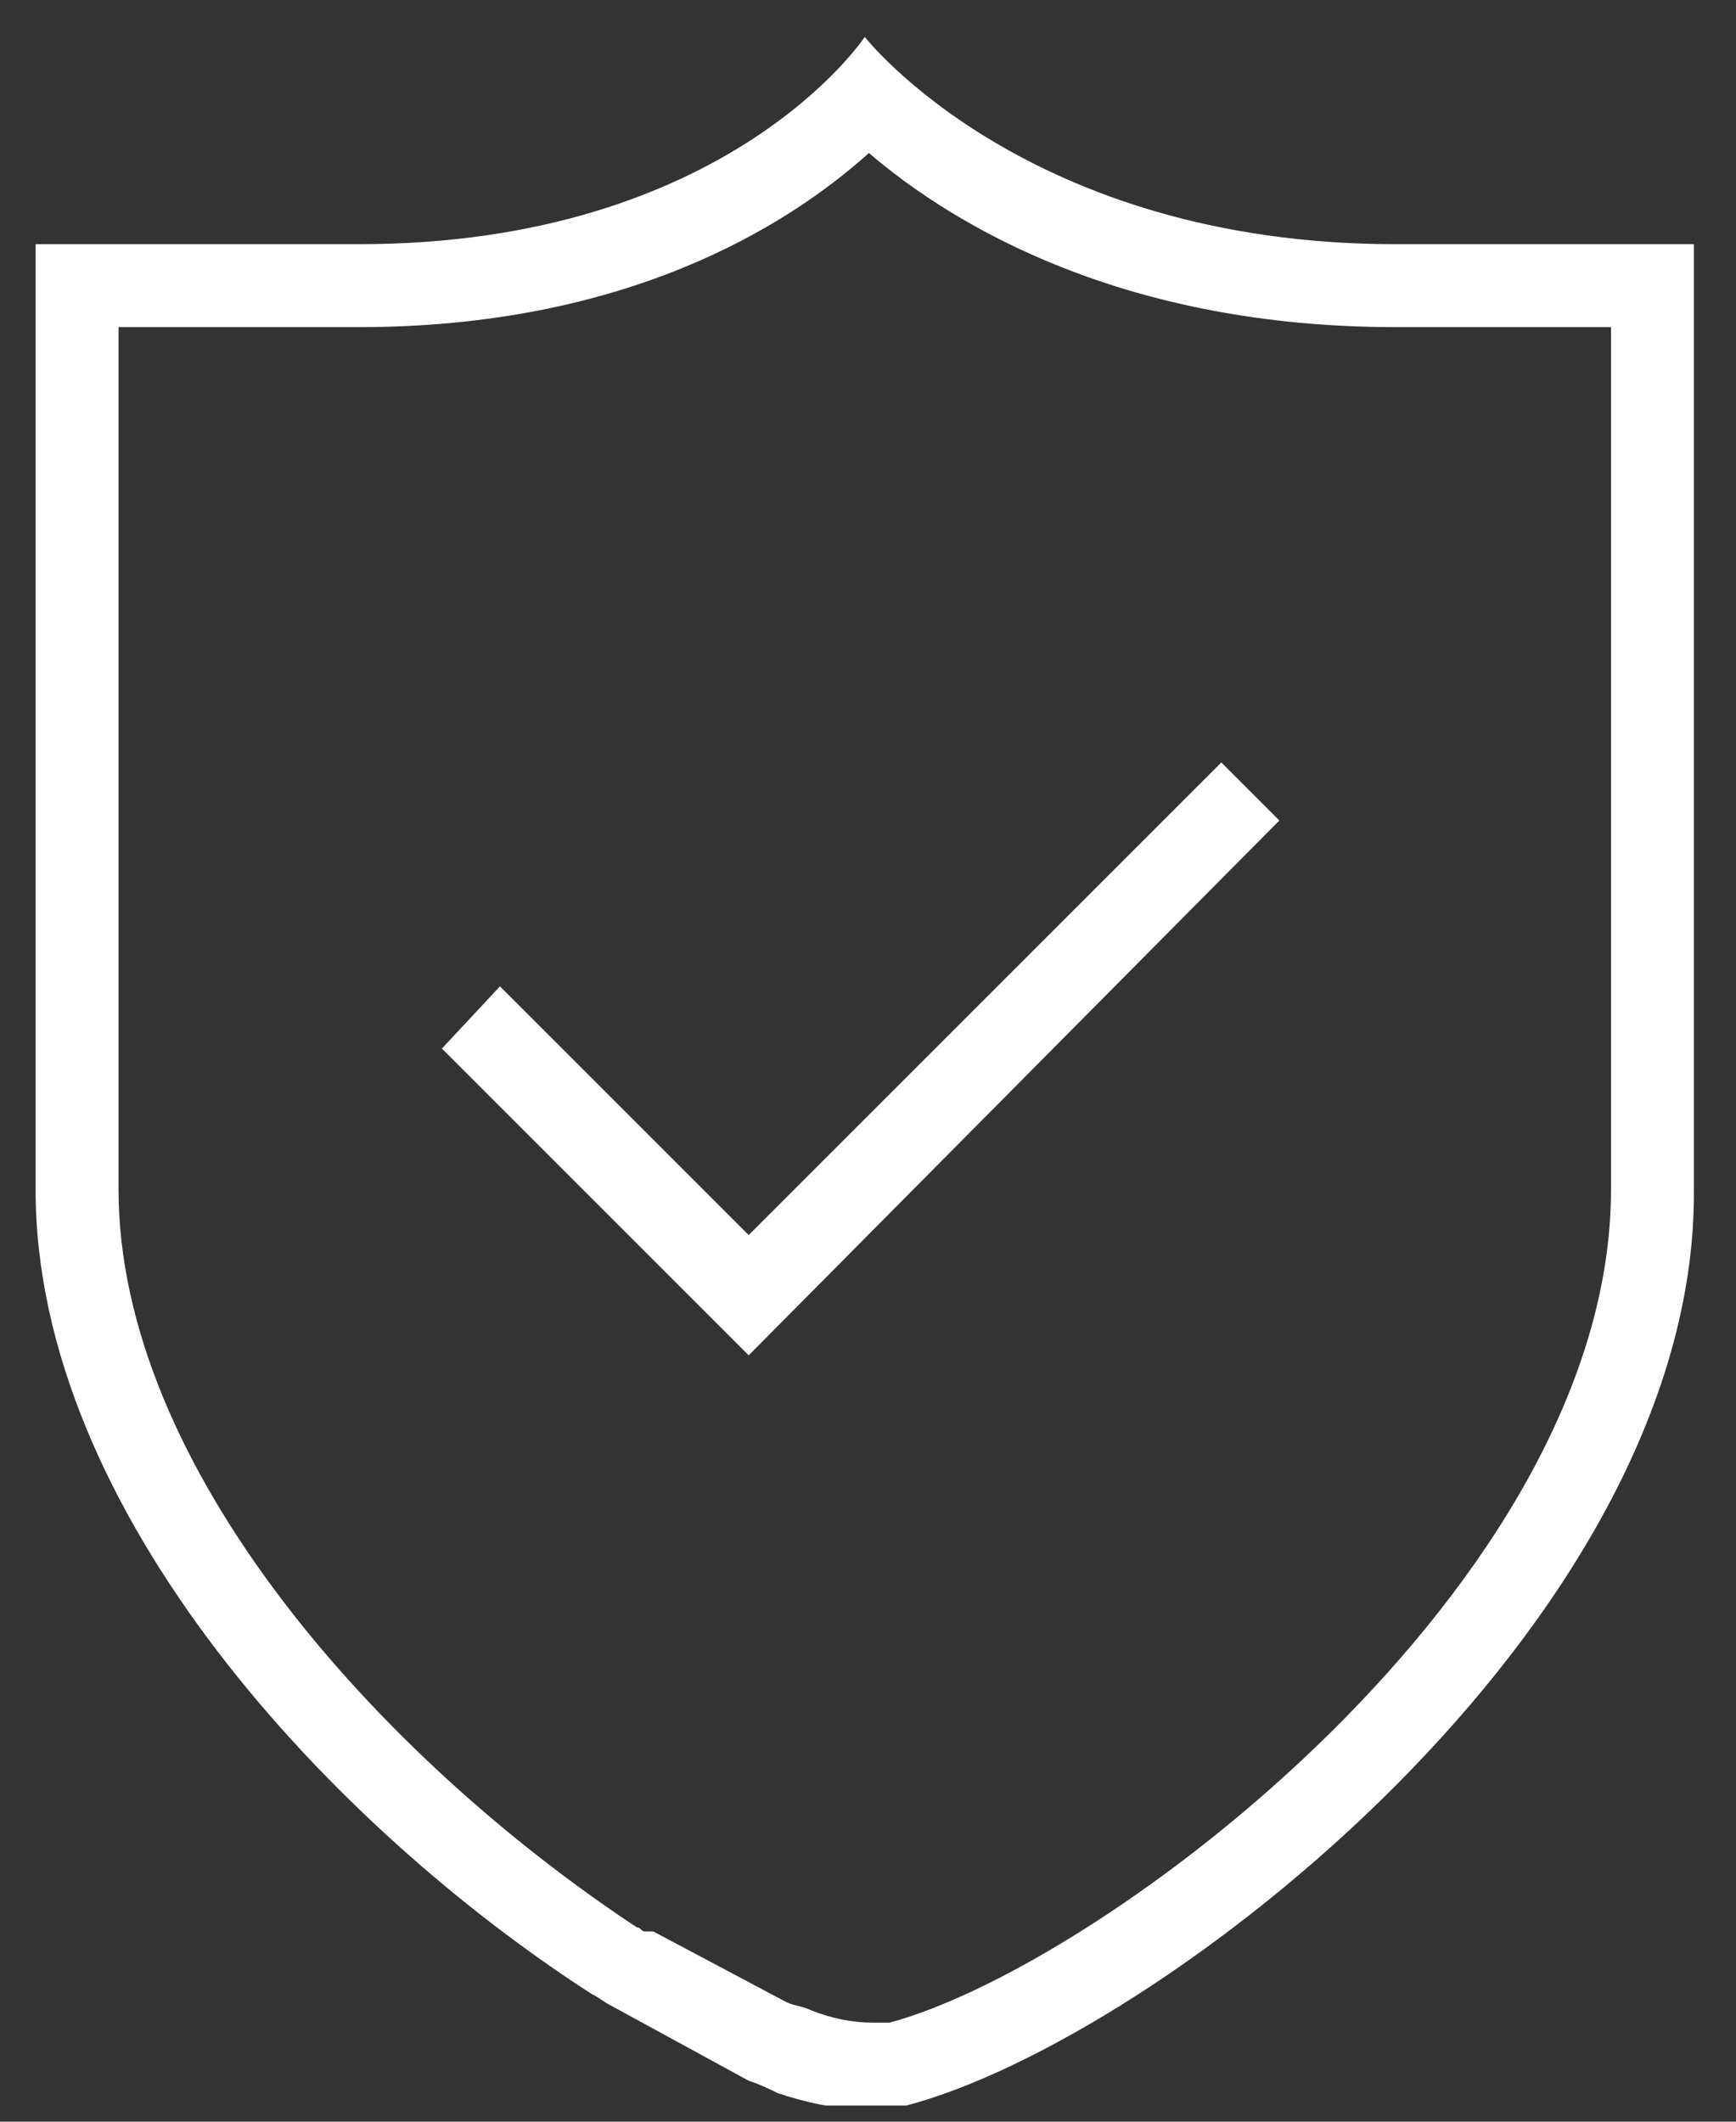 <svg width="36" height="44" viewBox="0 0 36 44" fill="none" xmlns="http://www.w3.org/2000/svg">
<rect x="0" y="0" width="36" height="44" fill="#333333" stroke="none"/>
<g clip-path="url(#clip0_5362_33532)">
<path d="M15.526 28.107L9.164 21.745L10.368 20.455L15.526 25.613L25.327 15.812L26.53 17.016L15.526 28.107Z" fill="white"/>
<path d="M18.019 3.173C19.824 4.72 23.349 6.784 28.937 6.784H33.408V24.666C33.408 32.833 22.919 40.743 18.448 41.946C18.363 41.946 18.191 41.946 18.105 41.946C17.675 41.946 17.245 41.86 16.815 41.688C16.643 41.602 16.471 41.602 16.299 41.516L13.548 40.055H13.462H13.376C13.29 40.055 13.29 39.969 13.204 39.969C7.874 36.444 2.458 30.426 2.458 24.666V6.784H7.444C12.946 6.784 16.299 4.72 18.019 3.173ZM17.933 0.766C17.933 0.766 15.096 5.064 7.444 5.064H0.738V24.666C0.738 31.372 6.928 37.906 12.258 41.344C12.431 41.43 12.516 41.516 12.688 41.602L15.525 43.15C15.783 43.236 15.955 43.322 16.127 43.408C16.643 43.58 17.331 43.752 18.019 43.752C18.276 43.752 18.535 43.752 18.792 43.666C24.037 42.29 35.127 33.693 35.127 24.752V5.064H28.937C21.286 5.064 17.933 0.766 17.933 0.766Z" fill="white"/>
</g>
<defs>
<clipPath id="clip0_5362_33532">
<rect width="34.389" height="42.9" fill="white" transform="translate(0.738 0.766)"/>
</clipPath>
</defs>
</svg>
